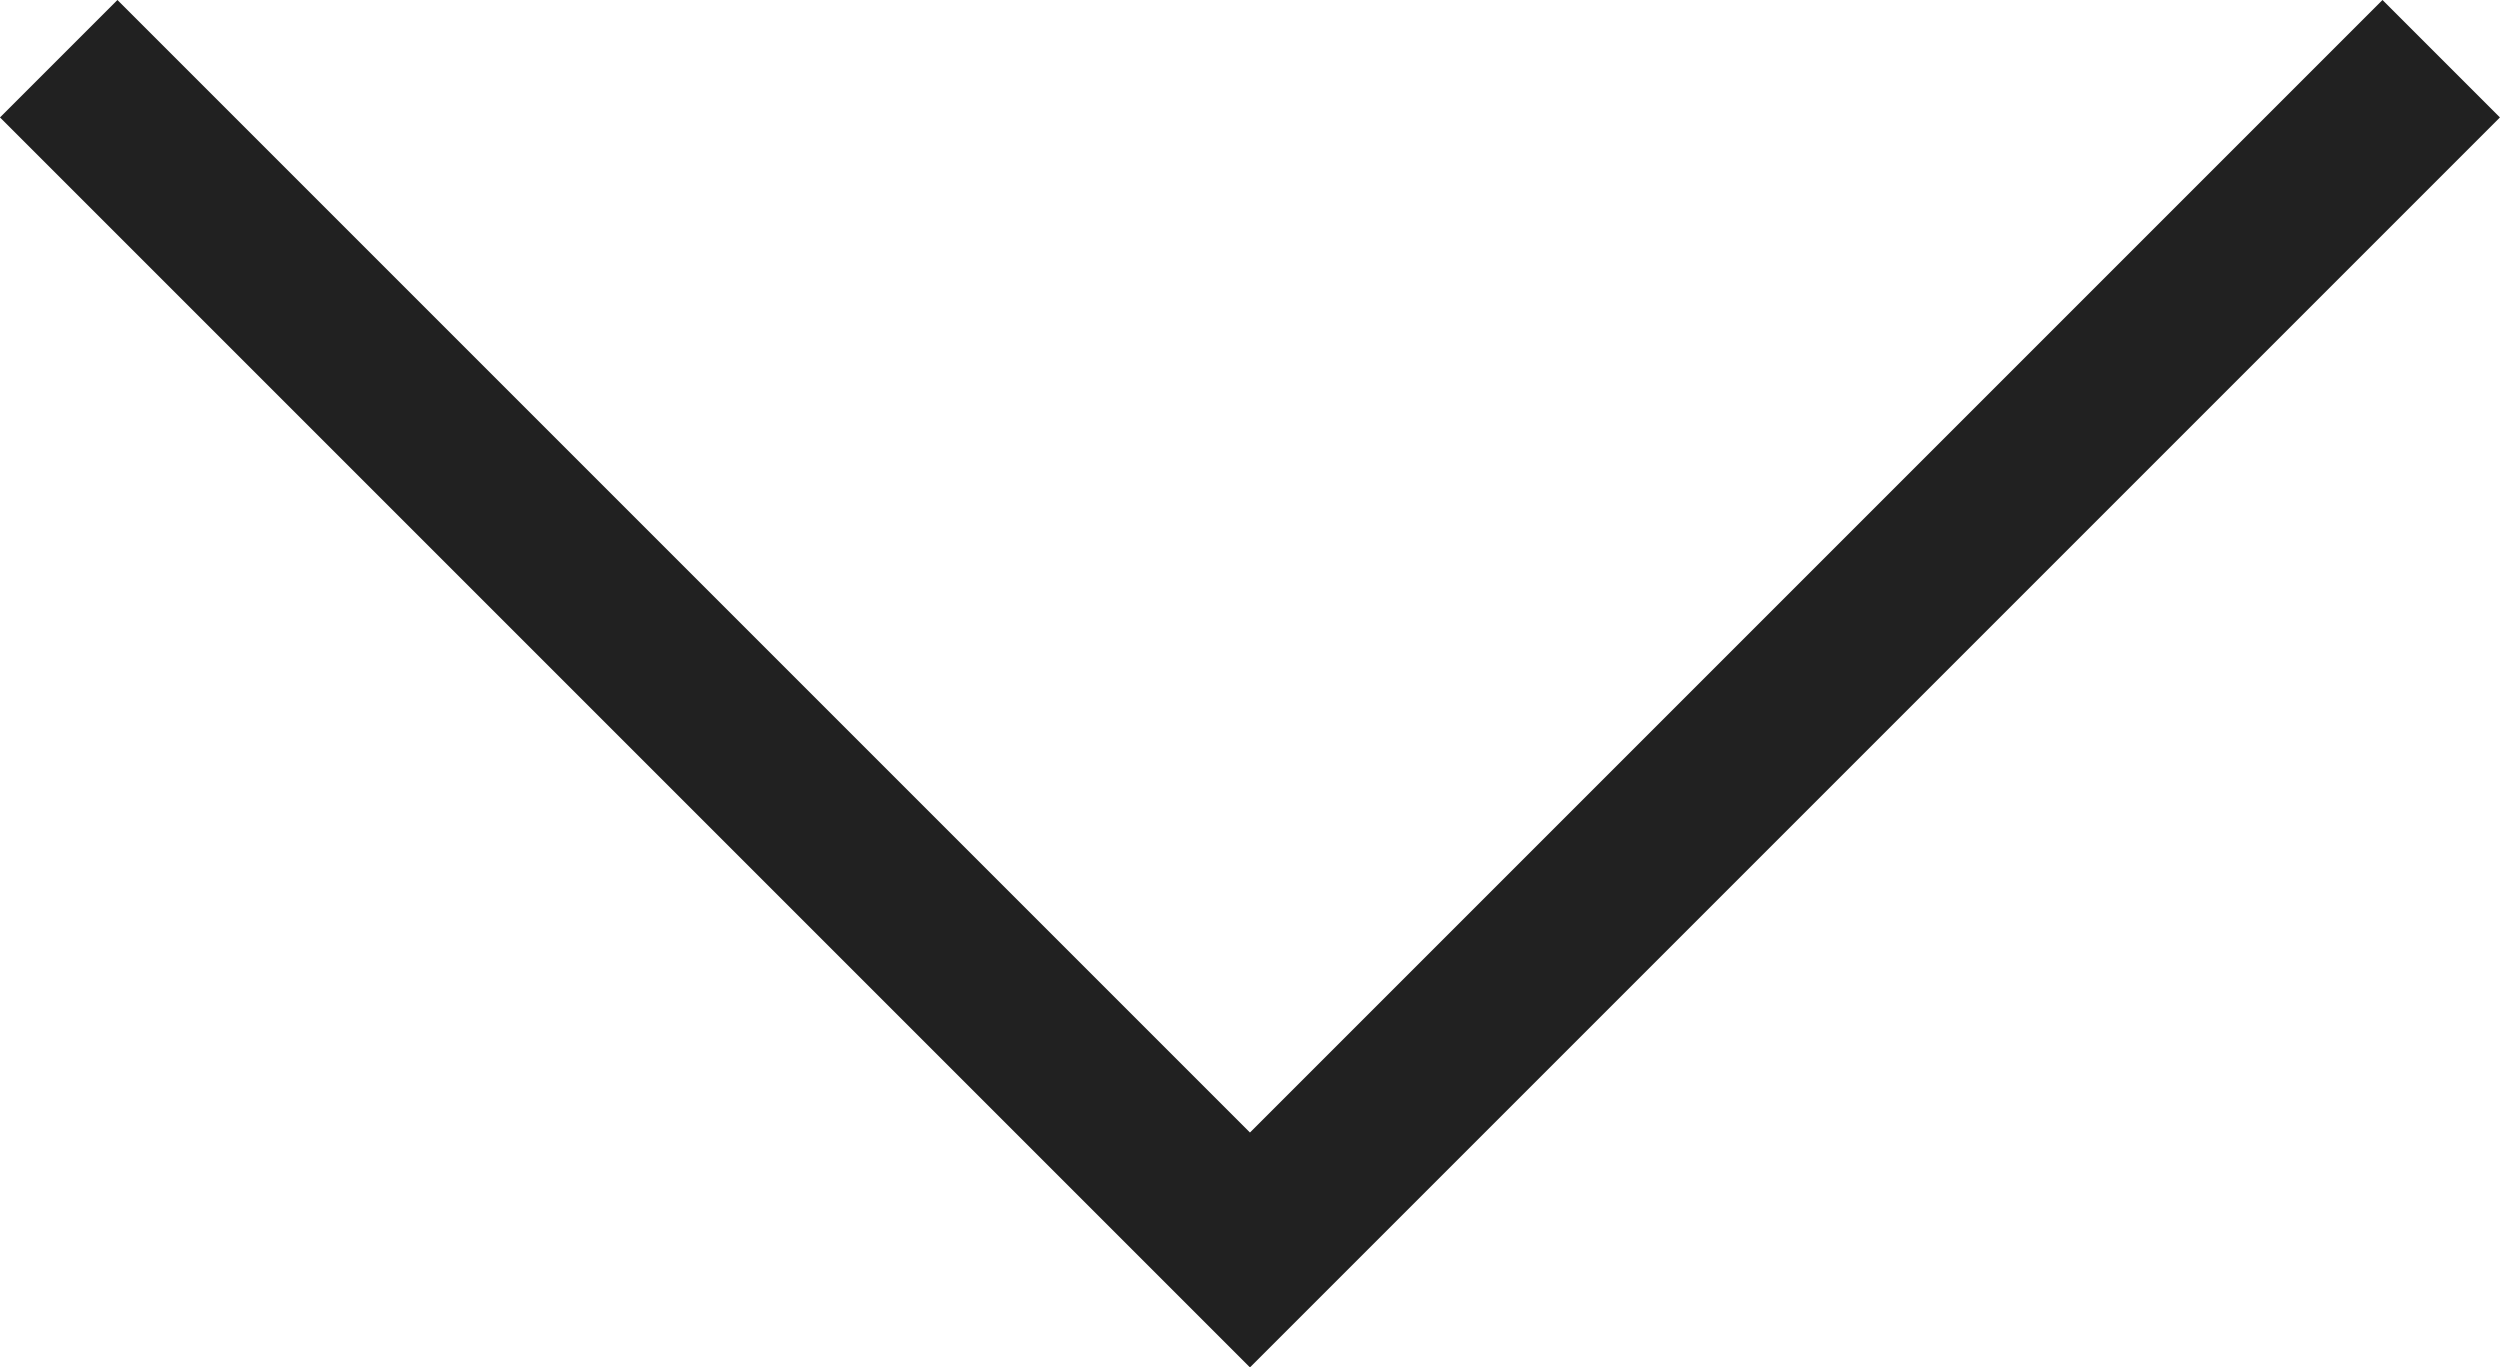 <svg xmlns="http://www.w3.org/2000/svg" width="30.105" height="16.466" viewBox="0 0 30.105 16.466">
  <path id="ico_arrow_b_01" d="M944.864-1022.041l14.345,14.345,14.345-14.345" transform="translate(-944.157 1022.748)" fill="none" stroke="#212121" stroke-width="2"/>
</svg>
